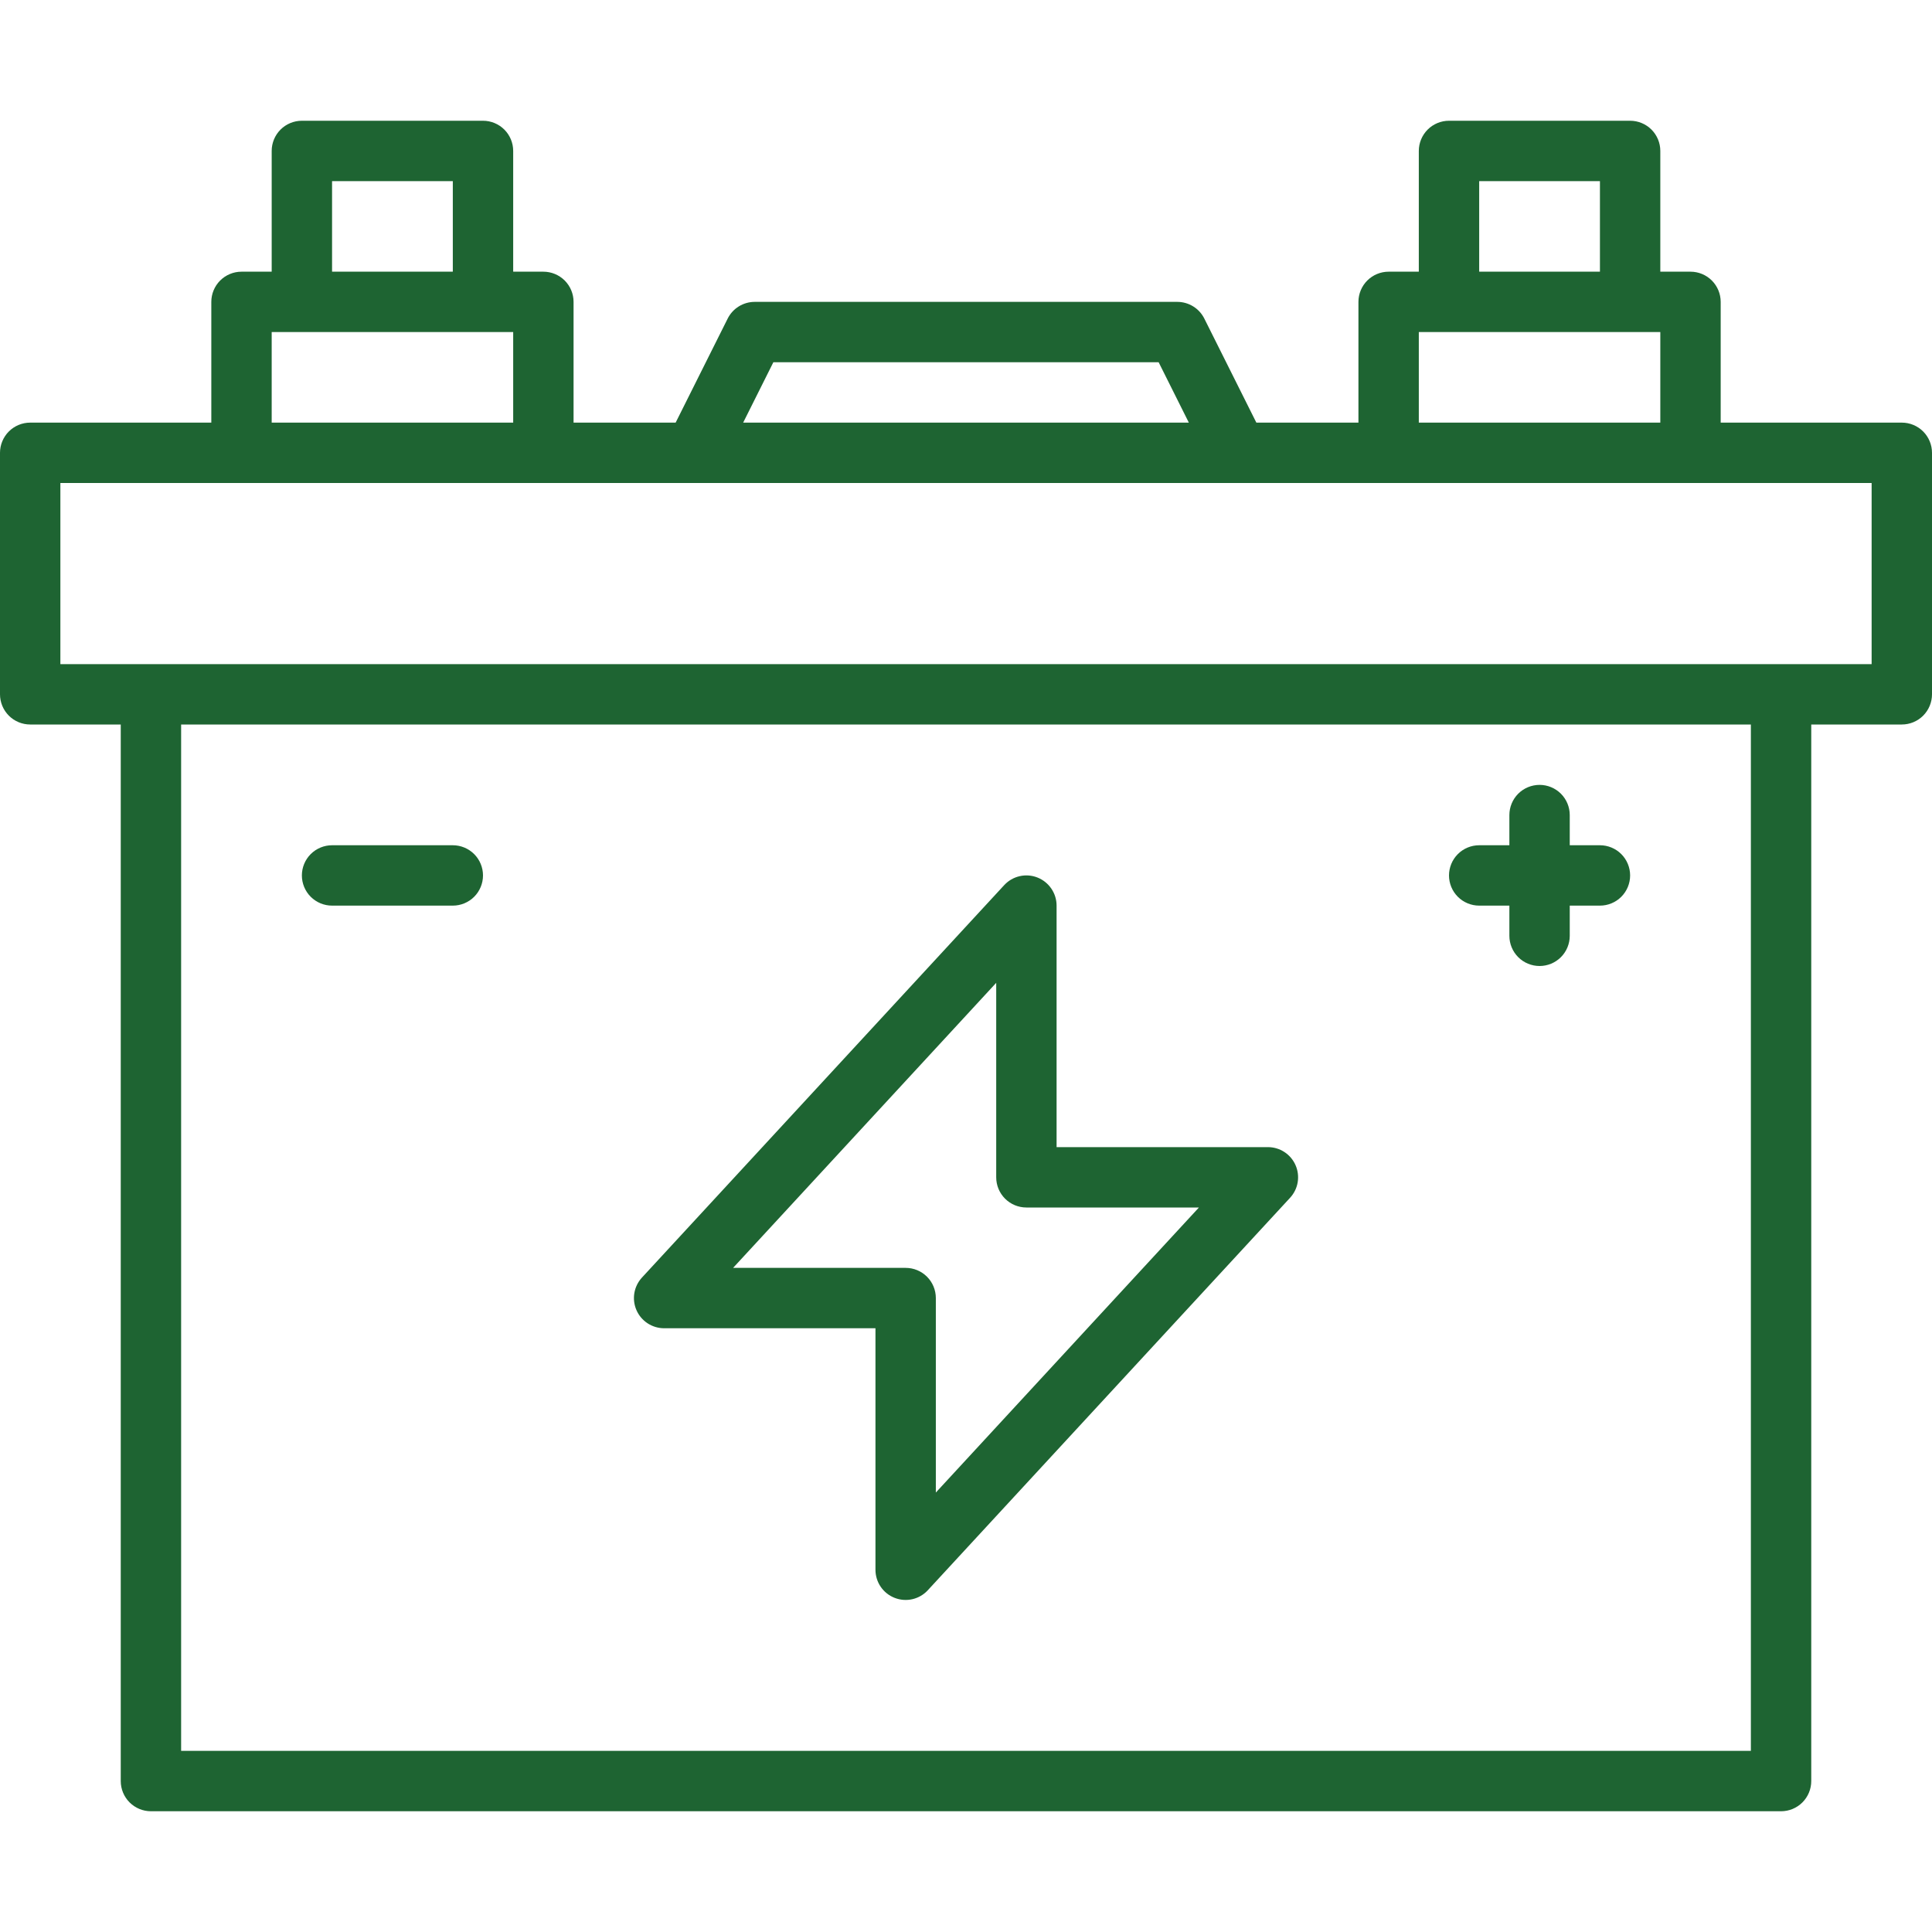 <svg width="80" height="80" viewBox="0 0 80 80" fill="none" xmlns="http://www.w3.org/2000/svg">
<g clip-path="url(#clip0_6422_4781)">
<path d="M78.75 17.5H71.25V12.5C71.25 12.168 71.118 11.851 70.884 11.616C70.65 11.382 70.332 11.25 70 11.25H68.75V6.25C68.75 5.918 68.618 5.601 68.384 5.366C68.15 5.132 67.832 5 67.5 5H60C59.669 5 59.35 5.132 59.116 5.366C58.882 5.601 58.75 5.918 58.75 6.25V11.25H57.5C57.169 11.25 56.85 11.382 56.616 11.616C56.382 11.851 56.25 12.168 56.25 12.5V17.5H52.023L49.868 13.191C49.764 12.983 49.605 12.809 49.407 12.687C49.21 12.565 48.982 12.5 48.75 12.5H31.25C31.018 12.5 30.79 12.565 30.593 12.687C30.395 12.809 30.236 12.983 30.132 13.191L27.977 17.5H23.75V12.5C23.75 12.168 23.618 11.851 23.384 11.616C23.149 11.382 22.831 11.25 22.5 11.25H21.25V6.25C21.25 5.918 21.118 5.601 20.884 5.366C20.649 5.132 20.331 5 20 5H12.5C12.168 5 11.851 5.132 11.616 5.366C11.382 5.601 11.25 5.918 11.25 6.25V11.25H10C9.668 11.25 9.351 11.382 9.116 11.616C8.882 11.851 8.75 12.168 8.75 12.5V17.5H1.25C0.918 17.5 0.601 17.632 0.366 17.866C0.132 18.101 0 18.419 0 18.75L0 28.75C0 29.081 0.132 29.399 0.366 29.634C0.601 29.868 0.918 30 1.25 30H5V73.75C5 74.082 5.132 74.4 5.366 74.634C5.601 74.868 5.918 75 6.25 75H73.75C74.082 75 74.4 74.868 74.634 74.634C74.868 74.4 75 74.082 75 73.75V30H78.75C79.082 30 79.4 29.868 79.634 29.634C79.868 29.399 80 29.081 80 28.75V18.75C80 18.419 79.868 18.101 79.634 17.866C79.4 17.632 79.082 17.5 78.75 17.5ZM61.25 7.5H66.25V11.25H61.25V7.5ZM58.75 13.75H68.75V17.5H58.75V13.75ZM32.023 15H47.977L49.227 17.5H30.773L32.023 15ZM13.75 7.5H18.75V11.25H13.75V7.5ZM11.25 13.75H21.25V17.5H11.25V13.75ZM72.5 72.5H7.5V30H72.5V72.5ZM77.5 27.5H2.5V20H77.5V27.5Z" fill="#1E6432"/>
<path d="M27.501 55H36.251V65C36.251 65.251 36.326 65.497 36.468 65.705C36.61 65.913 36.811 66.073 37.045 66.164C37.279 66.256 37.536 66.275 37.781 66.219C38.026 66.162 38.249 66.033 38.419 65.848L53.419 49.598C53.584 49.419 53.694 49.197 53.734 48.957C53.774 48.717 53.744 48.471 53.646 48.248C53.549 48.026 53.389 47.836 53.185 47.703C52.981 47.57 52.744 47.5 52.501 47.5H43.751V37.5C43.751 37.248 43.675 37.002 43.533 36.795C43.391 36.587 43.19 36.427 42.956 36.335C42.722 36.243 42.465 36.224 42.22 36.281C41.975 36.337 41.753 36.466 41.582 36.651L26.582 52.901C26.417 53.08 26.308 53.303 26.267 53.542C26.227 53.782 26.257 54.028 26.355 54.251C26.452 54.474 26.613 54.663 26.816 54.796C27.02 54.929 27.258 55 27.501 55ZM41.251 40.697V48.75C41.251 49.081 41.382 49.399 41.617 49.634C41.851 49.868 42.169 50 42.501 50H49.645L38.751 61.803V53.75C38.751 53.418 38.619 53.1 38.385 52.866C38.15 52.631 37.832 52.5 37.501 52.5H30.356L41.251 40.697Z" fill="#1E6432"/>
<path d="M61.25 37.5H62.5V38.75C62.5 39.081 62.632 39.4 62.866 39.634C63.1 39.868 63.419 40 63.75 40C64.082 40 64.4 39.868 64.634 39.634C64.868 39.4 65 39.081 65 38.75V37.5H66.25C66.582 37.5 66.9 37.368 67.134 37.134C67.368 36.9 67.5 36.581 67.5 36.25C67.5 35.919 67.368 35.6 67.134 35.366C66.9 35.132 66.582 35 66.25 35H65V33.75C65 33.419 64.868 33.1 64.634 32.866C64.4 32.632 64.082 32.5 63.75 32.5C63.419 32.5 63.1 32.632 62.866 32.866C62.632 33.1 62.5 33.419 62.5 33.75V35H61.25C60.919 35 60.6 35.132 60.366 35.366C60.132 35.6 60 35.919 60 36.25C60 36.581 60.132 36.9 60.366 37.134C60.6 37.368 60.919 37.5 61.25 37.5Z" fill="#1E6432"/>
<path d="M13.75 37.5H18.75C19.081 37.5 19.399 37.368 19.634 37.134C19.868 36.9 20 36.581 20 36.25C20 35.919 19.868 35.6 19.634 35.366C19.399 35.132 19.081 35 18.75 35H13.75C13.418 35 13.101 35.132 12.866 35.366C12.632 35.6 12.5 35.919 12.5 36.25C12.5 36.581 12.632 36.9 12.866 37.134C13.101 37.368 13.418 37.5 13.75 37.5Z" fill="#1E6432"/>
</g>
<defs>
<clipPath id="clip0_6422_4781">
<rect width="80" height="80" fill="white"/>
</clipPath>
</defs>
</svg>
